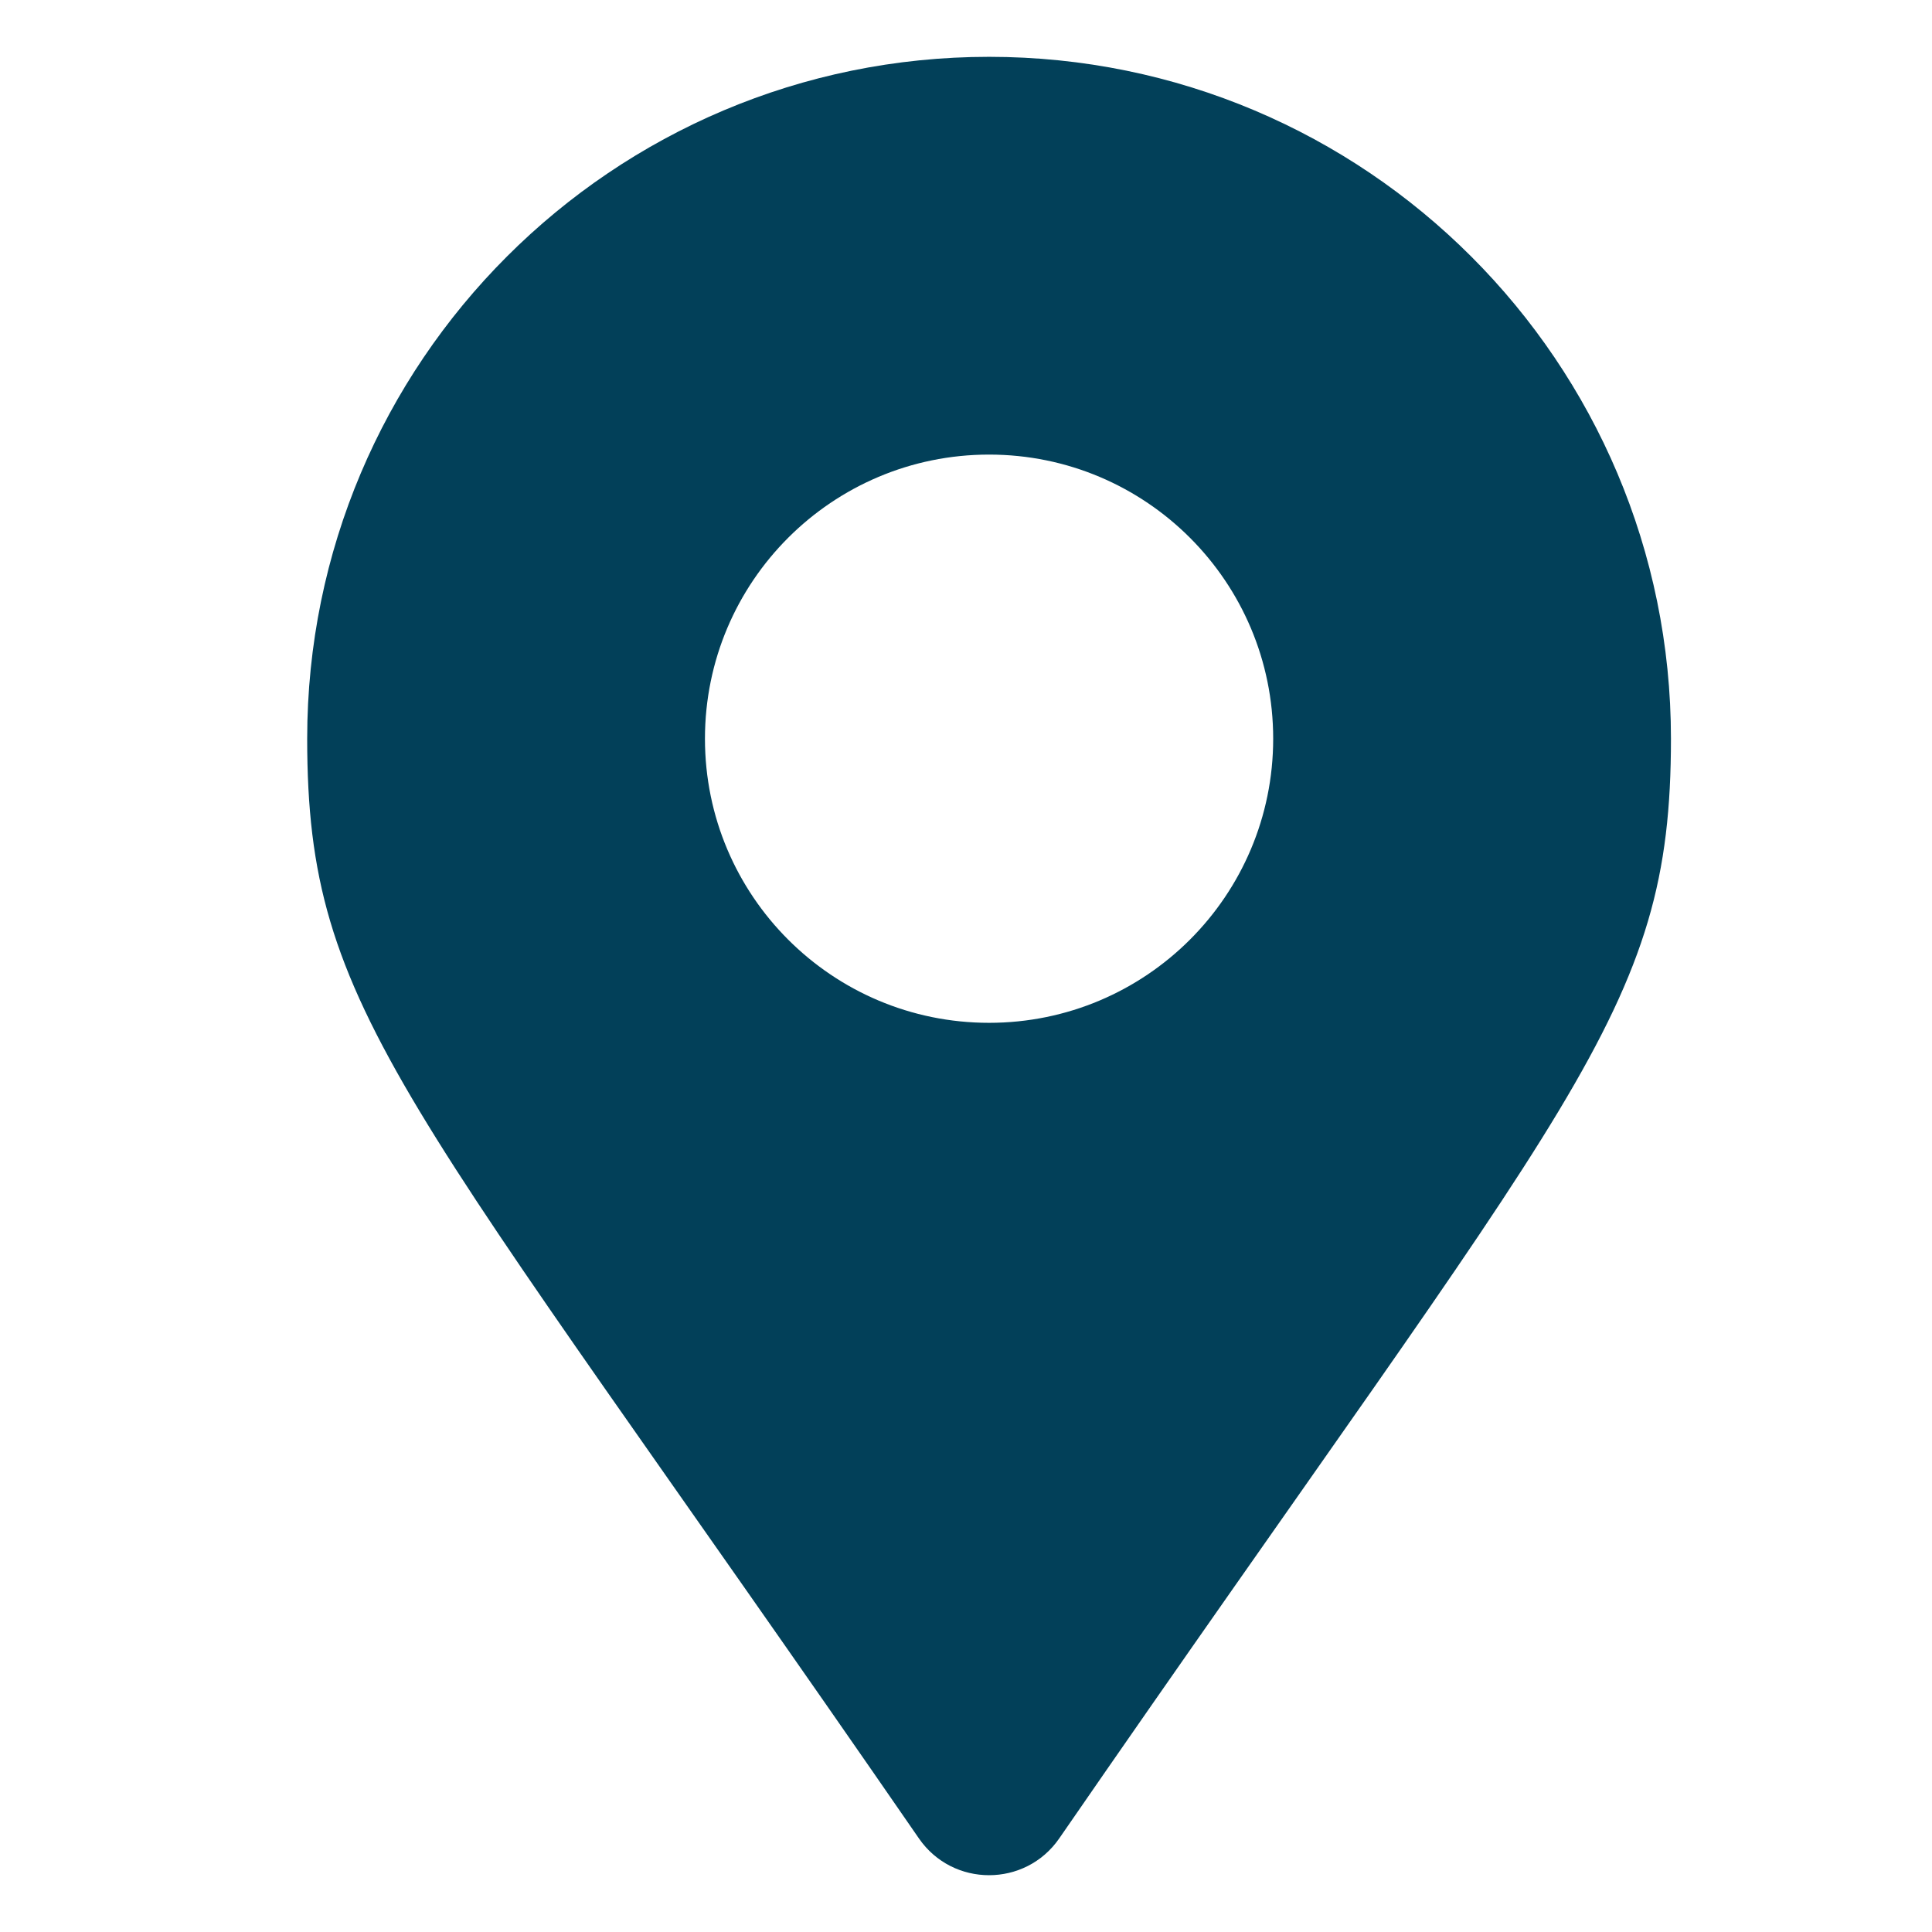 <svg width="17" height="17" viewBox="0 0 17 17" fill="#024059" xmlns="http://www.w3.org/2000/svg">
<path d="M8.086 16.177C3.546 9.595 2.703 8.919 2.703 6.5C2.703 3.186 5.389 0.5 8.703 0.5C12.017 0.5 14.703 3.186 14.703 6.5C14.703 8.919 13.86 9.595 9.32 16.177C9.022 16.608 8.384 16.608 8.086 16.177ZM8.703 9C10.084 9 11.203 7.881 11.203 6.5C11.203 5.119 10.084 4 8.703 4C7.322 4 6.203 5.119 6.203 6.5C6.203 7.881 7.322 9 8.703 9Z"/>
</svg>
